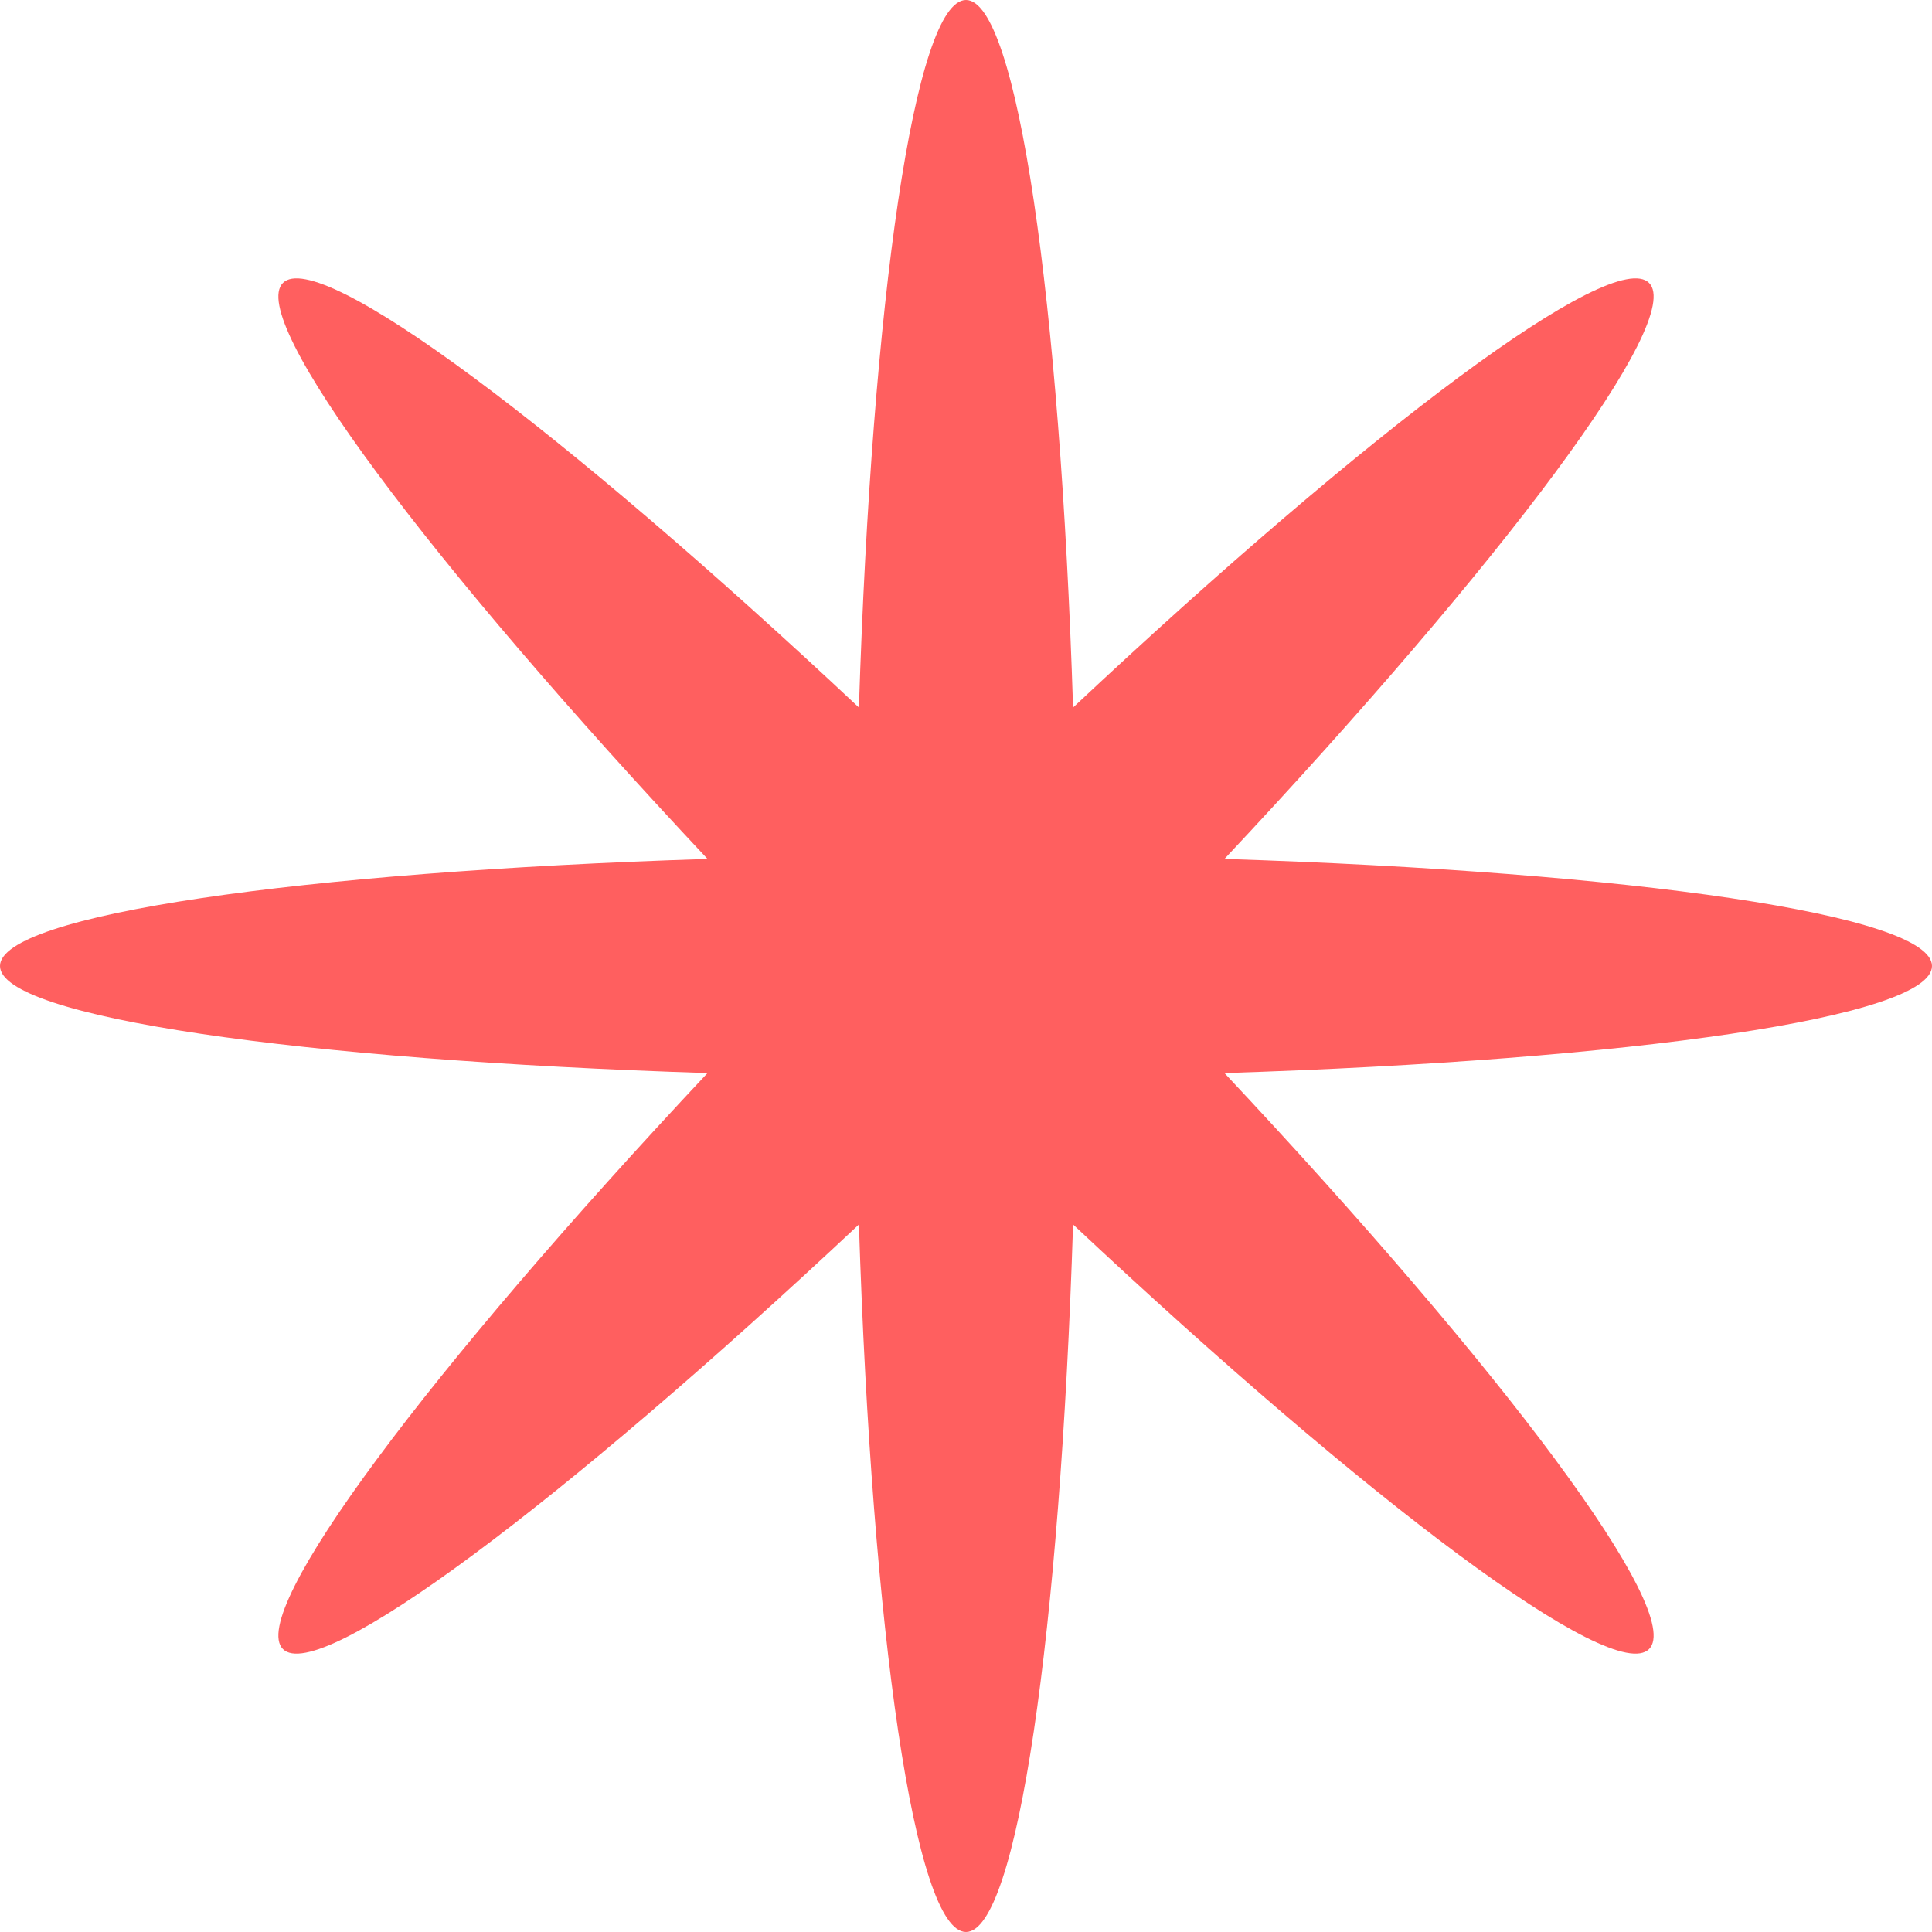 <?xml version="1.0" encoding="UTF-8"?> <svg xmlns="http://www.w3.org/2000/svg" width="396" height="396" viewBox="0 0 396 396" fill="none"> <path d="M250.981 176.054C334.608 178.719 396 187.535 396 198C396 208.465 334.608 217.281 250.981 219.946C308.231 280.963 345.407 330.607 338.007 338.007C330.607 345.407 280.962 308.231 219.946 250.982C217.281 334.608 208.465 396 198 396C187.535 396 178.719 334.608 176.054 250.981C115.037 308.231 65.393 345.407 57.993 338.007C50.593 330.607 87.769 280.963 145.018 219.946C61.392 217.281 0 208.465 0 198C0 187.535 61.392 178.719 145.018 176.054C87.769 115.037 50.593 65.393 57.993 57.993C65.393 50.593 115.037 87.769 176.054 145.019C178.719 61.392 187.535 0 198 0C208.465 0 217.281 61.392 219.946 145.018C280.963 87.769 330.607 50.593 338.007 57.993C345.407 65.393 308.231 115.037 250.981 176.054Z" fill="#FF5F5F"></path> </svg> 